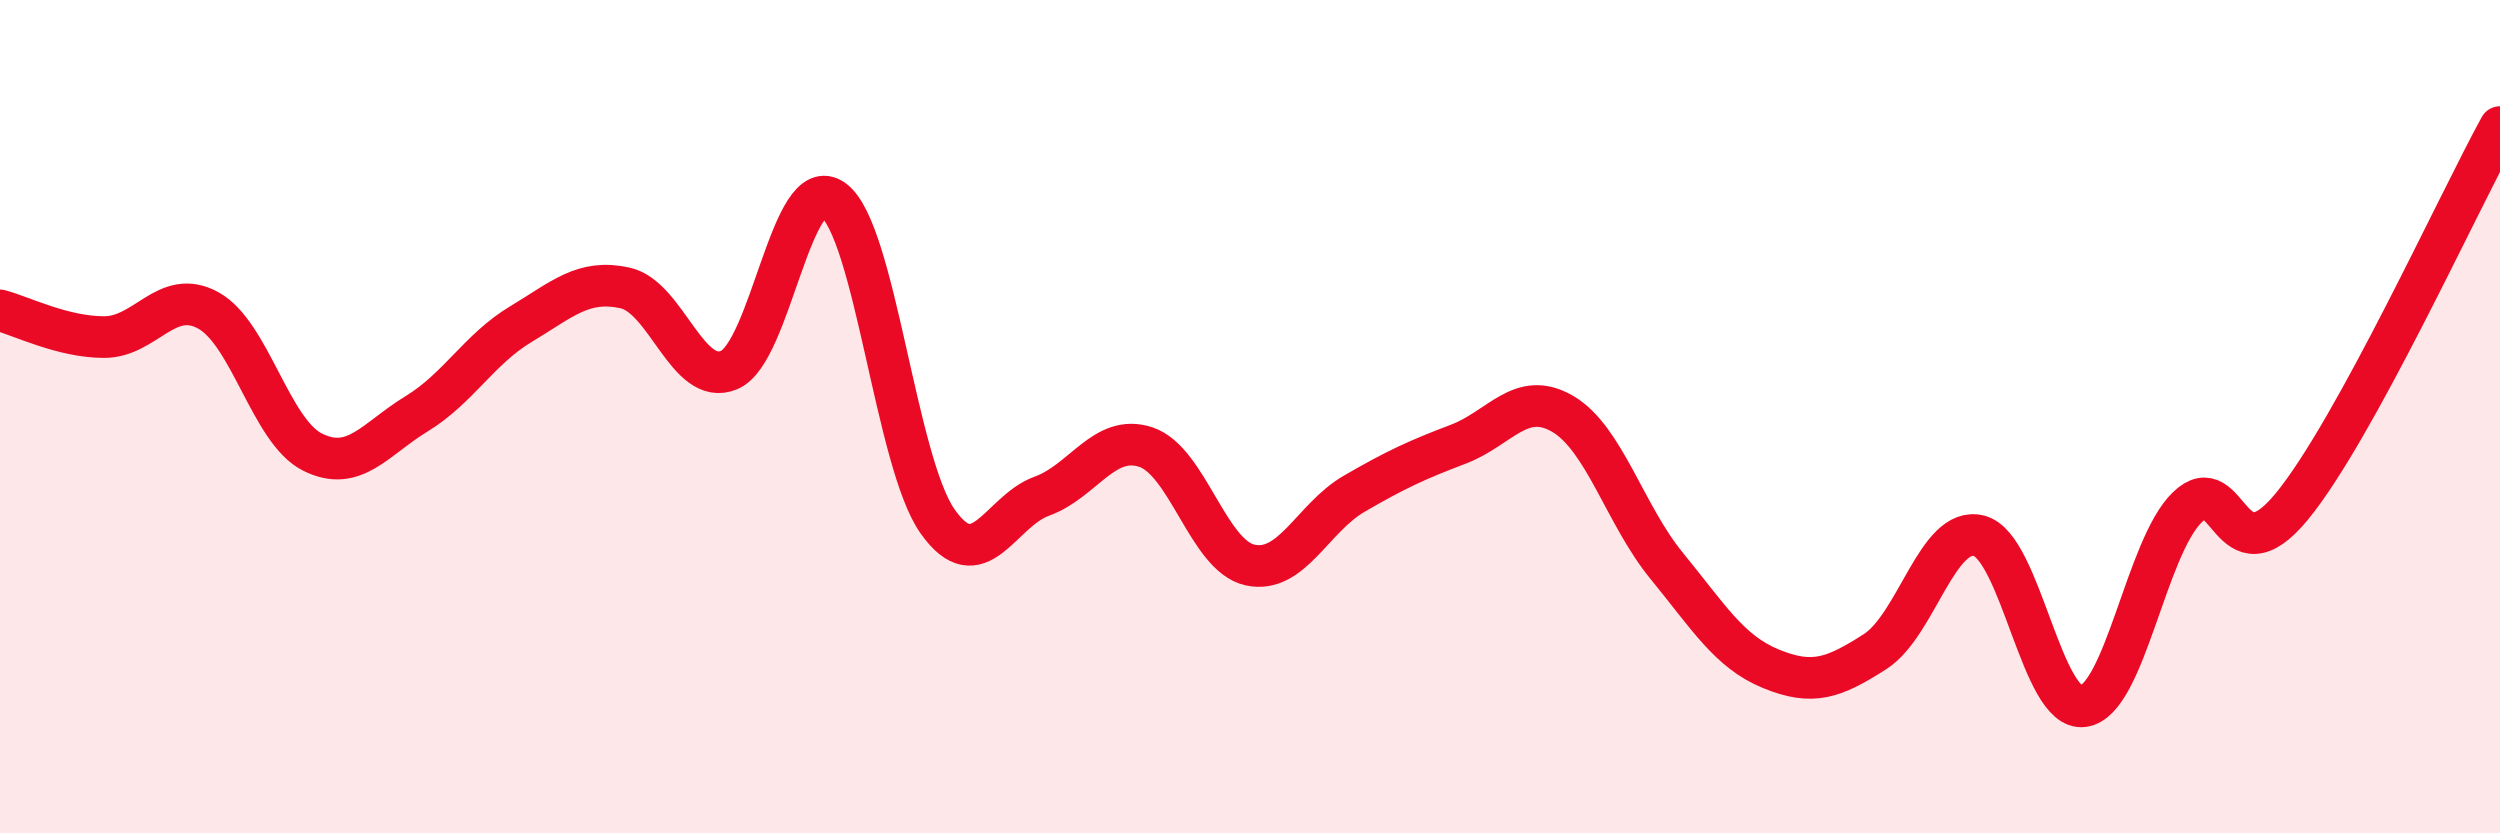 
    <svg width="60" height="20" viewBox="0 0 60 20" xmlns="http://www.w3.org/2000/svg">
      <path
        d="M 0,7.45 C 0.5,7.58 1.5,8.09 2.5,8.09 C 3.5,8.09 4,6.9 5,7.45 C 6,8 6.5,10.35 7.5,10.85 C 8.5,11.35 9,10.54 10,9.93 C 11,9.32 11.5,8.38 12.5,7.78 C 13.5,7.18 14,6.69 15,6.91 C 16,7.13 16.5,9.3 17.5,8.88 C 18.5,8.46 19,4.07 20,4.8 C 21,5.53 21.5,11.09 22.5,12.51 C 23.5,13.93 24,12.27 25,11.91 C 26,11.55 26.5,10.4 27.5,10.73 C 28.5,11.06 29,13.34 30,13.56 C 31,13.78 31.5,12.43 32.5,11.85 C 33.5,11.27 34,11.04 35,10.66 C 36,10.28 36.5,9.35 37.5,9.93 C 38.5,10.51 39,12.36 40,13.58 C 41,14.8 41.5,15.64 42.5,16.05 C 43.5,16.46 44,16.28 45,15.64 C 46,15 46.5,12.6 47.5,12.86 C 48.5,13.12 49,17.09 50,16.95 C 51,16.81 51.5,13.13 52.5,12.17 C 53.5,11.21 53.5,13.98 55,12.16 C 56.5,10.34 59,4.87 60,3.05L60 20L0 20Z"
        fill="#EB0A25"
        opacity="0.1"
        stroke-linecap="round"
        stroke-linejoin="round"
      />
      <path
        d="M 0,7.45 C 0.5,7.58 1.5,8.09 2.5,8.09 C 3.5,8.09 4,6.9 5,7.45 C 6,8 6.5,10.35 7.5,10.85 C 8.5,11.35 9,10.54 10,9.93 C 11,9.32 11.5,8.38 12.5,7.78 C 13.5,7.18 14,6.69 15,6.91 C 16,7.13 16.5,9.3 17.5,8.88 C 18.5,8.46 19,4.07 20,4.8 C 21,5.53 21.5,11.09 22.5,12.51 C 23.5,13.93 24,12.27 25,11.91 C 26,11.55 26.5,10.4 27.5,10.73 C 28.5,11.06 29,13.34 30,13.56 C 31,13.78 31.5,12.43 32.5,11.85 C 33.5,11.27 34,11.04 35,10.66 C 36,10.28 36.5,9.35 37.5,9.93 C 38.5,10.51 39,12.36 40,13.58 C 41,14.8 41.5,15.64 42.5,16.05 C 43.5,16.46 44,16.28 45,15.64 C 46,15 46.5,12.6 47.5,12.86 C 48.5,13.12 49,17.09 50,16.95 C 51,16.81 51.5,13.13 52.5,12.17 C 53.5,11.21 53.5,13.98 55,12.16 C 56.5,10.34 59,4.87 60,3.05"
        stroke="#EB0A25"
        stroke-width="1"
        fill="none"
        stroke-linecap="round"
        stroke-linejoin="round"
      />
    </svg>
  